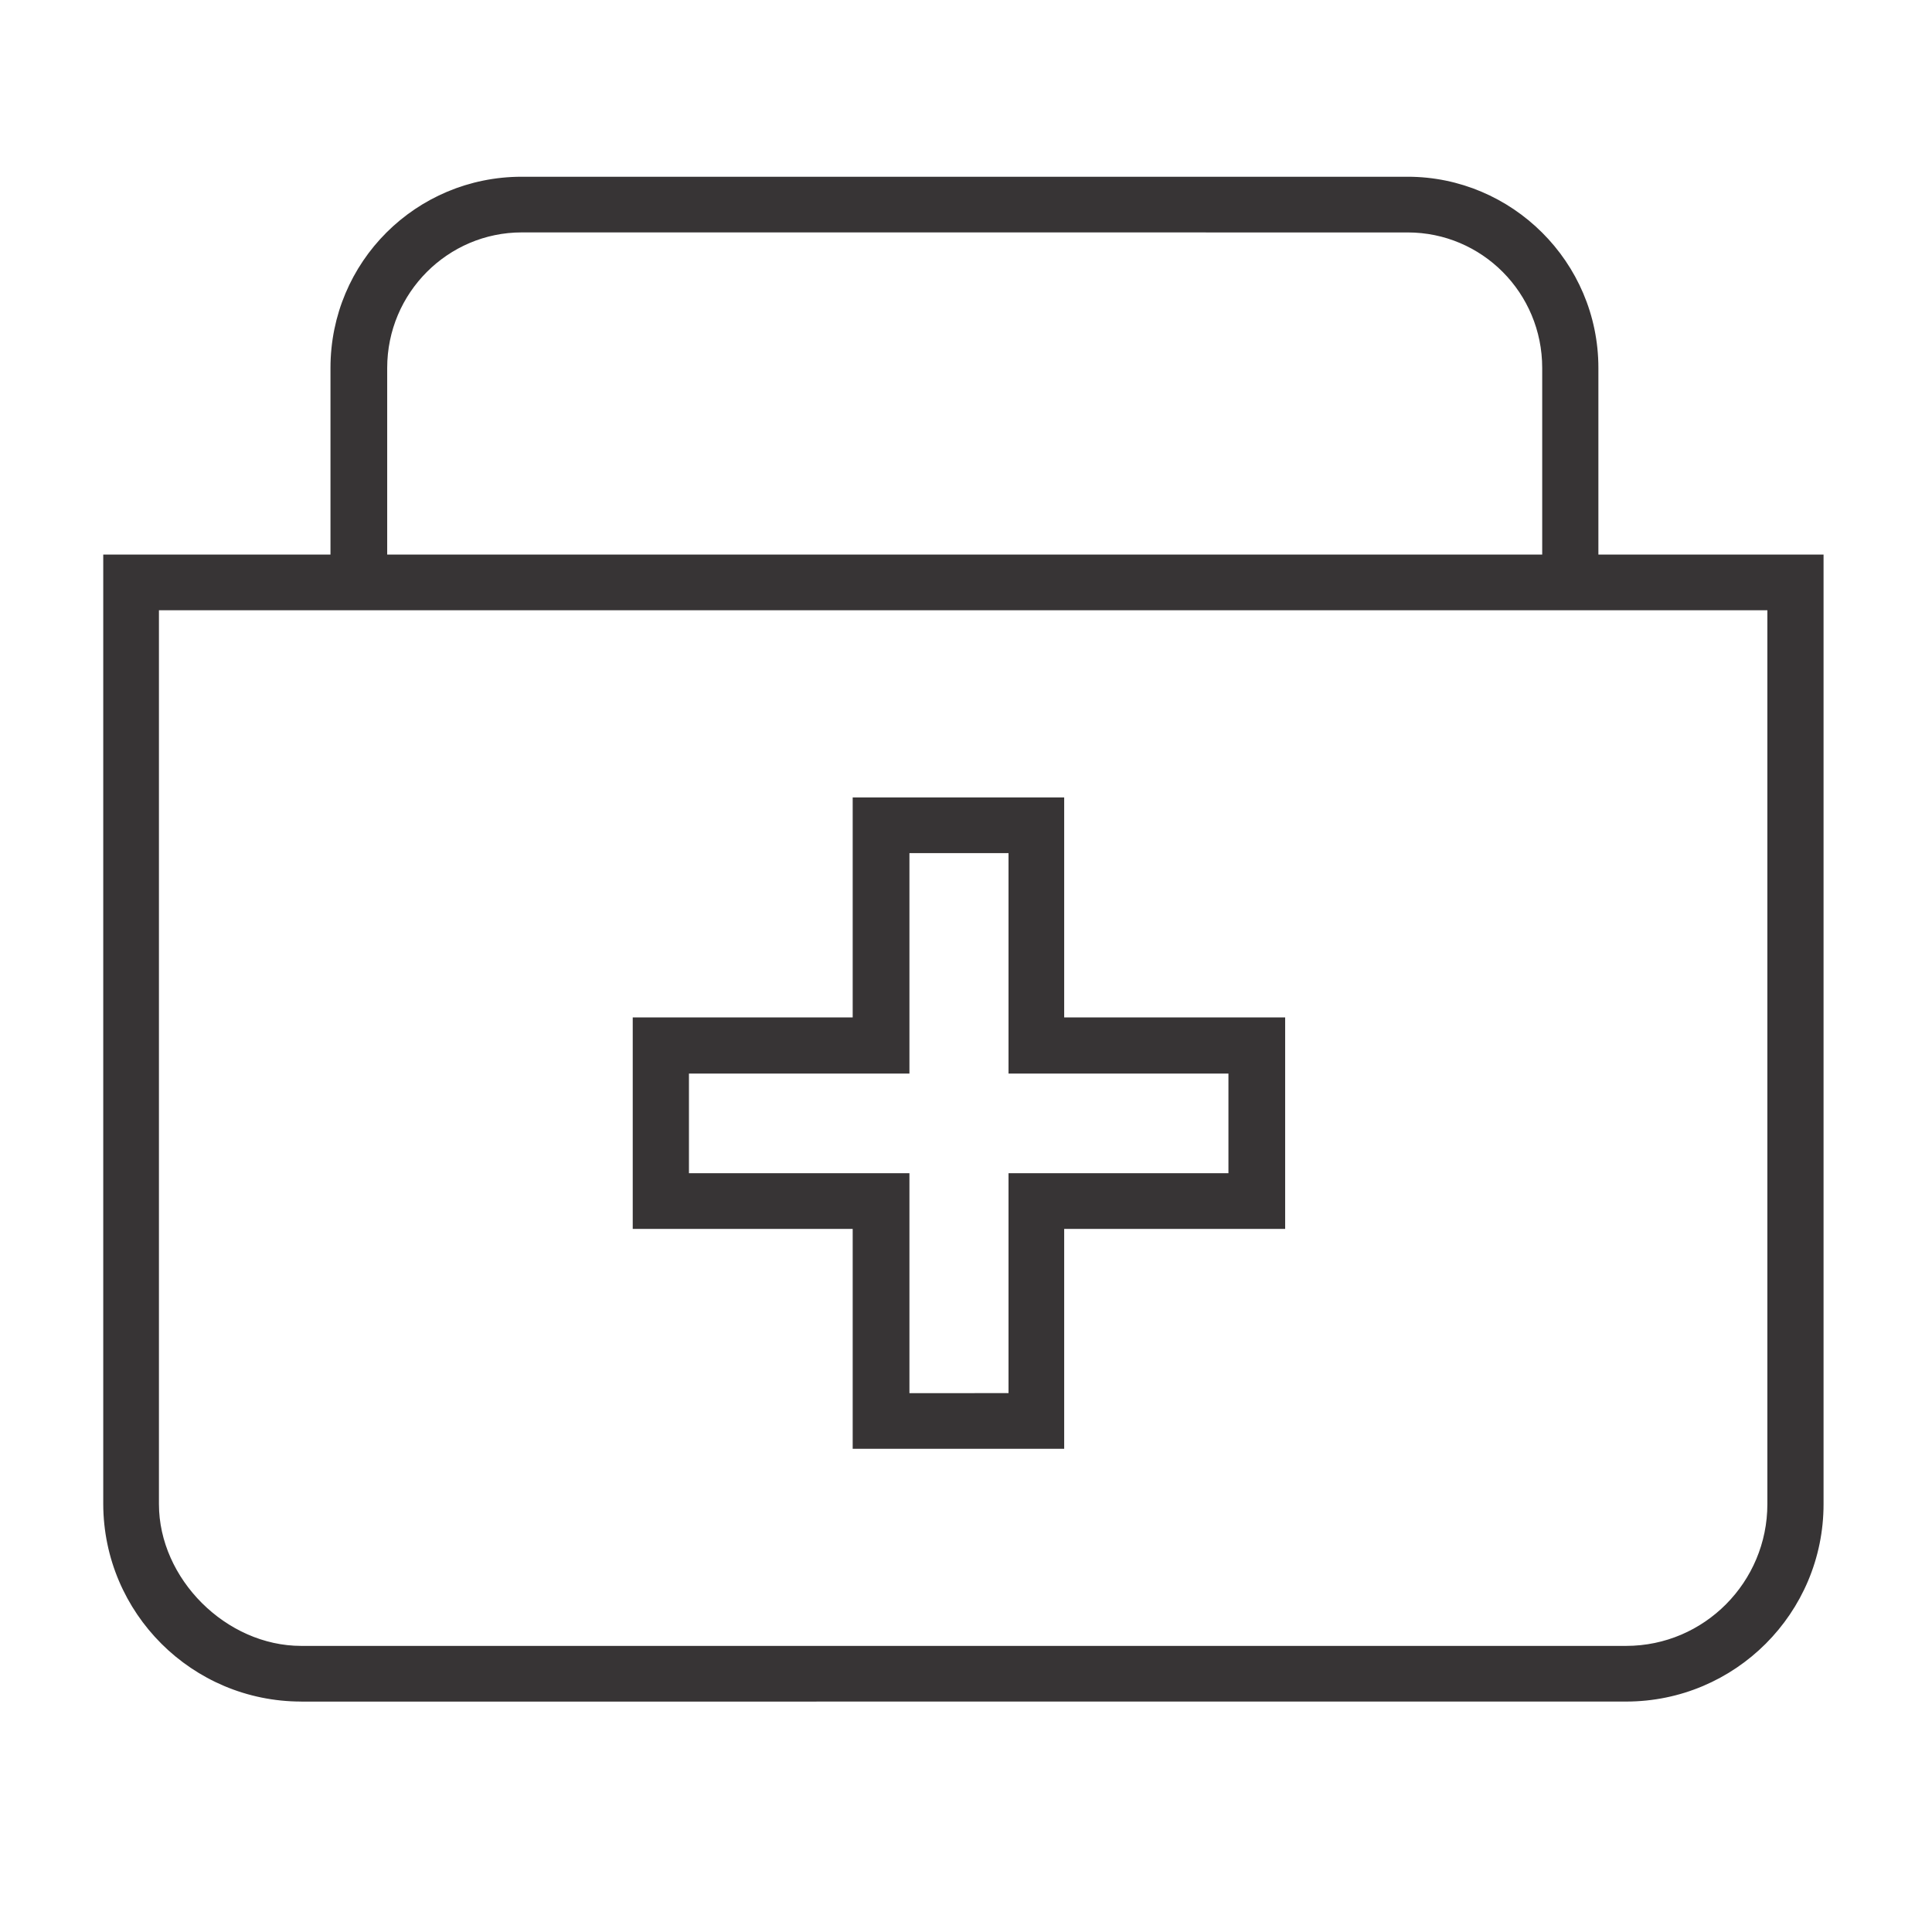 <?xml version="1.0" encoding="UTF-8"?>
<!DOCTYPE svg PUBLIC "-//W3C//DTD SVG 1.1//EN" "http://www.w3.org/Graphics/SVG/1.1/DTD/svg11.dtd">
<!-- Creator: CorelDRAW -->
<svg xmlns="http://www.w3.org/2000/svg" xml:space="preserve" width="512px" height="512px" version="1.1" style="shape-rendering:geometricPrecision; text-rendering:geometricPrecision; image-rendering:optimizeQuality; fill-rule:evenodd; clip-rule:evenodd"
viewBox="0 0 512 512"
 xmlns:xlink="http://www.w3.org/1999/xlink"
 xmlns:xodm="http://www.corel.com/coreldraw/odm/2003">
 <defs>
  <style type="text/css">
   <![CDATA[
    .str0 {stroke:#373435;stroke-width:1.36;stroke-miterlimit:2.613}
    .fil1 {fill:none;fill-rule:nonzero}
    .fil0 {fill:#373435;fill-rule:nonzero}
   ]]>
  </style>
 </defs>
 <g id="Layer_x0020_1">
  <g id="Layer_x0020_1_0">
   <path class="fil0 str0" d="M88.26 147.65l0 -50.14c0,-27.76 22.37,-49.99 50,-49.99l234.79 0c27.21,0 49.86,22.23 49.86,49.99l0 50.14 59.67 0 0 250.96c0.01,28.51 -23.13,51.64 -51.65,51.64l-351.1 0.01c0.01,-0.01 0.01,-0.01 0.01,-0.01 -28.55,0 -51.72,-23.1 -51.8,-51.66l0 -250.94 60.22 0zm13.67 0l307.45 0 0 -50.14c0,-20.3 -16.29,-36.59 -36.32,-36.59l-234.8 -0.01c-19.89,0 -36.33,16.29 -36.33,36.6l0 50.13 0 0.01zm367.12 13.39l-427.61 0 0 237.56c0,20.17 18.09,38.26 38.39,38.26l351.1 0c21.13,0 38.12,-17.26 38.12,-38.26l0 -237.56z"/>
   <path class="fil0 str0" d="M281.34 212.01l0 58.29 58.56 0 0 54.69 -58.56 0 0 58.28 -54.69 0 0 -58.28 -58.29 0 0 -54.69 58.29 0 0 -58.29 54.69 0zm-13.39 13.4l-27.62 0 0 58.42 -58.43 0 0 27.76 58.43 0 0 58.29 27.62 -0.01 0 -58.28 58.28 0 0 -27.76 -58.28 0 0 -58.42z"/>
   <path class="fil1" d="M0 0l512 0 0 512 -512 0 0 -512z"/>
  </g>
 </g>
</svg>
